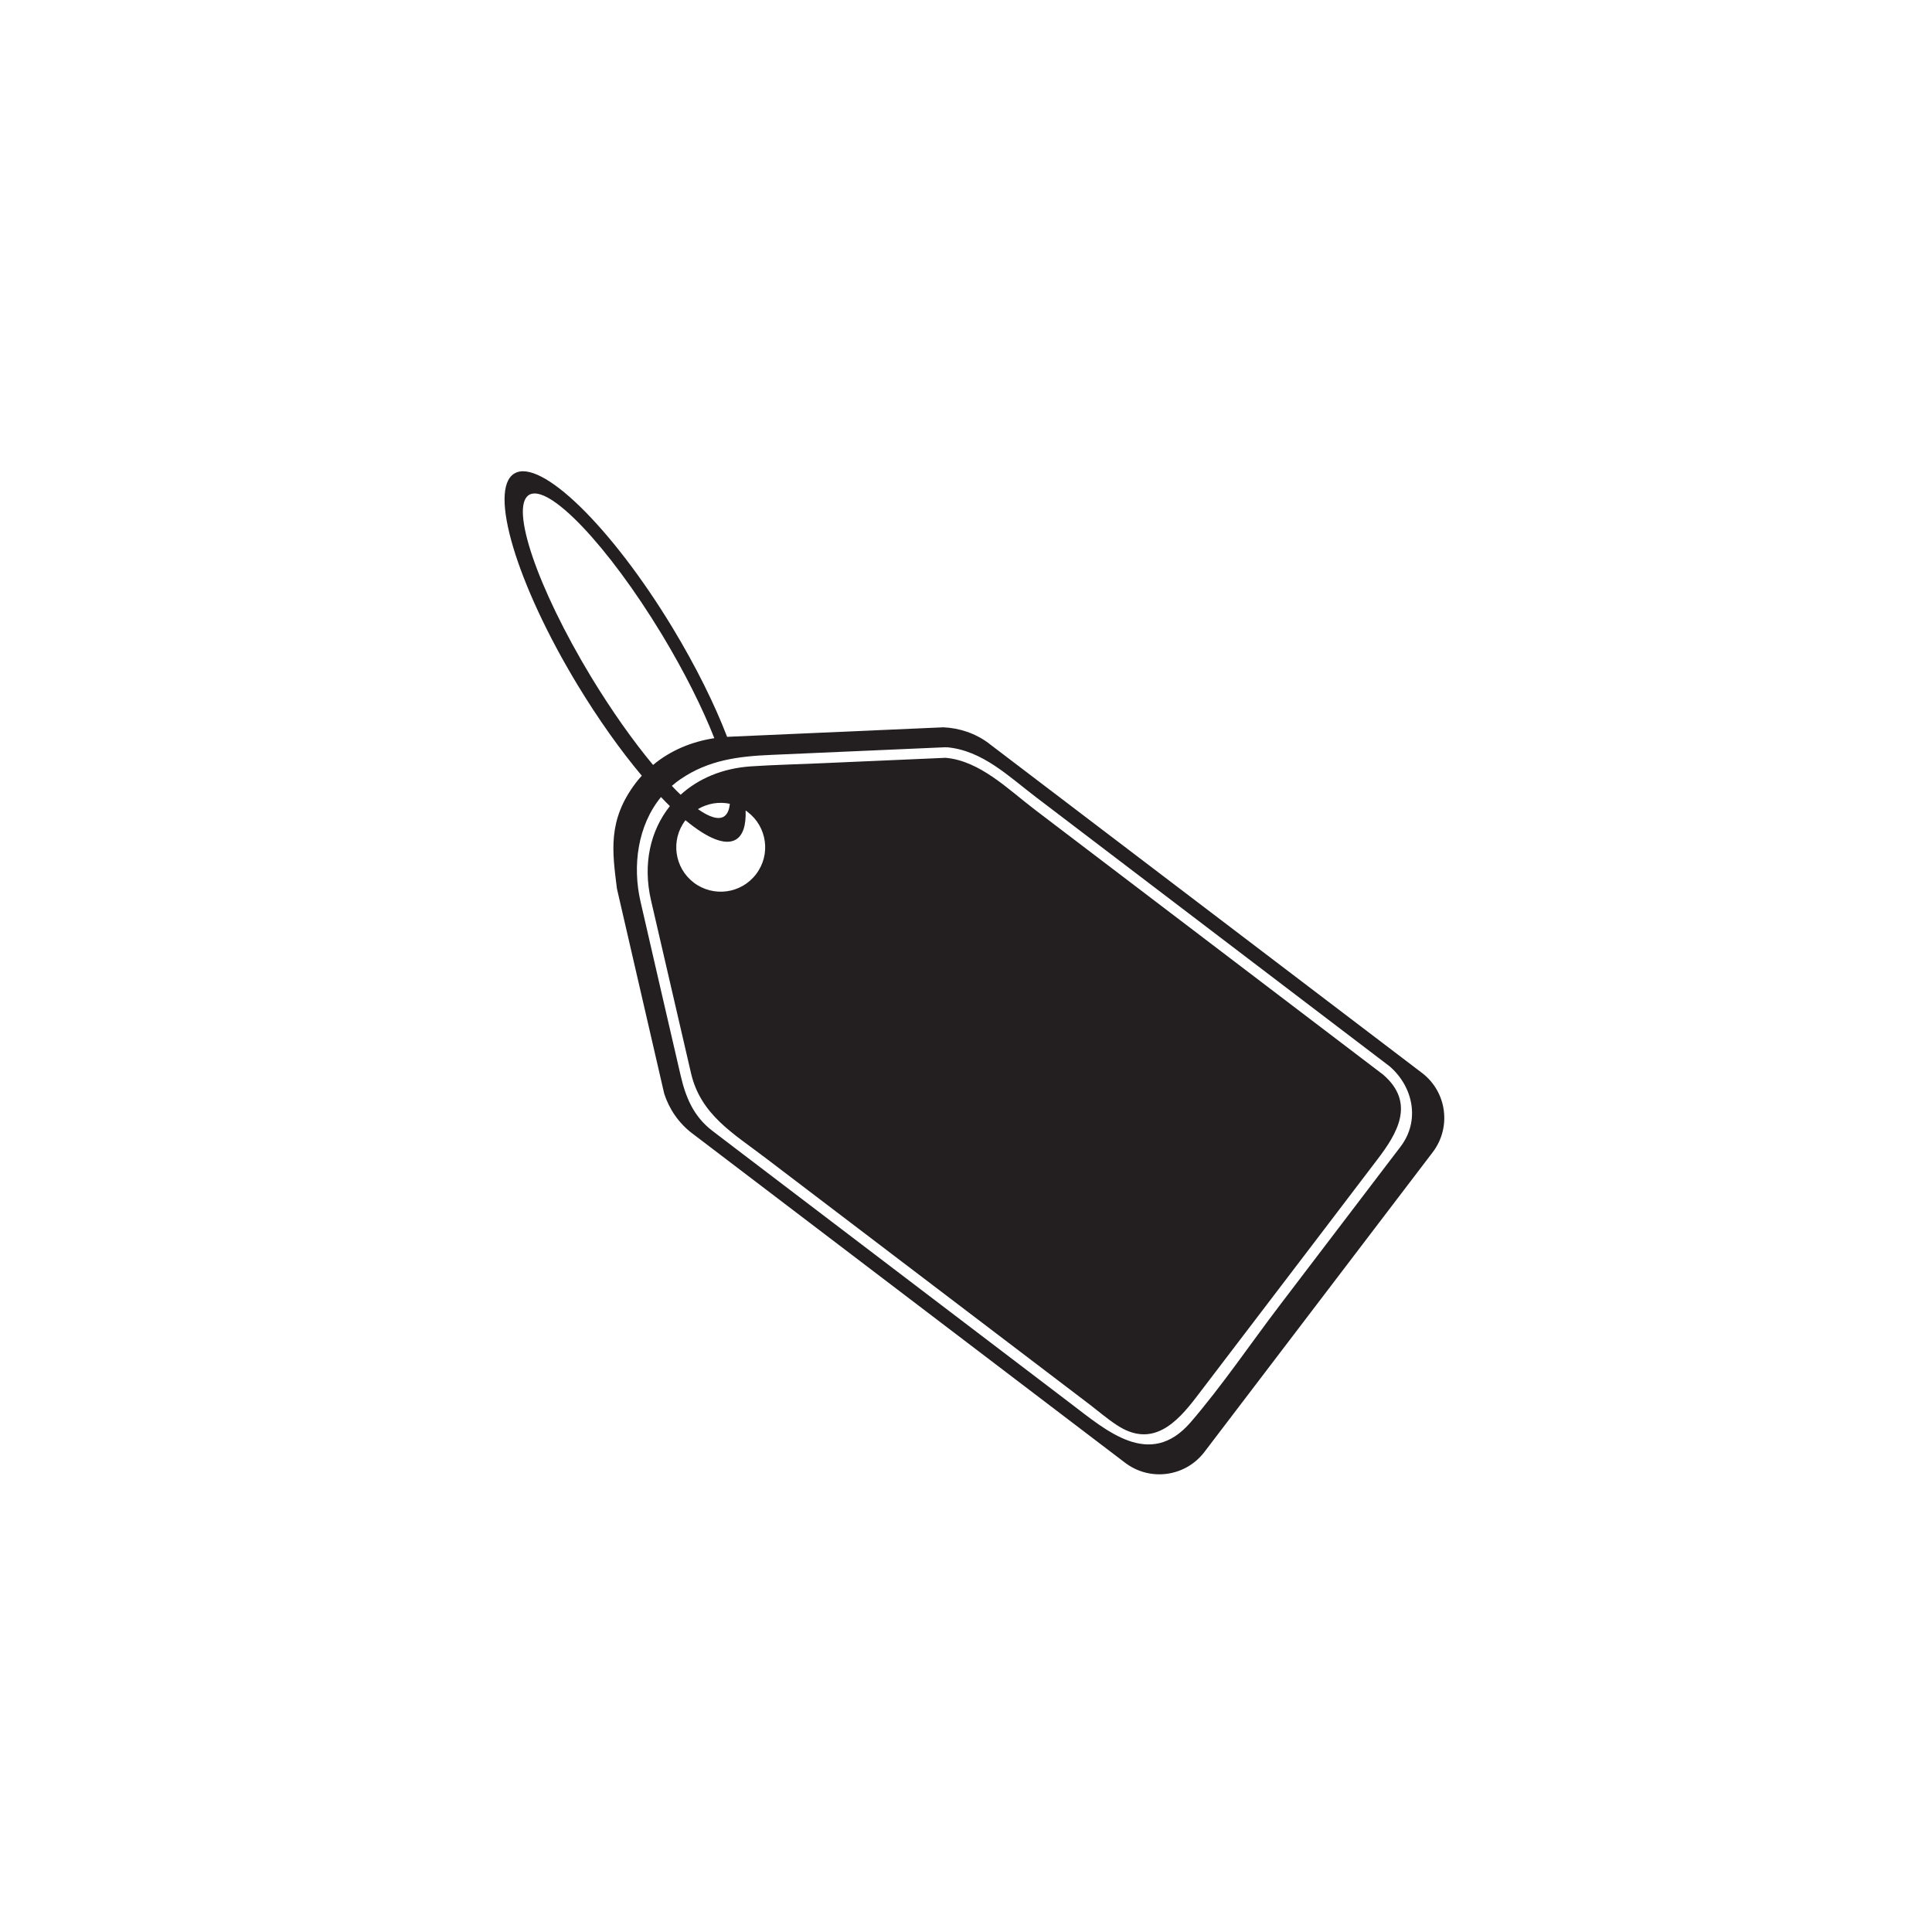 <svg xmlns="http://www.w3.org/2000/svg" xmlns:xlink="http://www.w3.org/1999/xlink" width="100" zoomAndPan="magnify" viewBox="0 0 75 75" height="100" preserveAspectRatio="xMidYMid meet" version="1.0"><defs><clipPath id="id1"><path d="M 19 18 L 56.402 18 L 56.402 57.516 L 19 57.516 Z M 19 18 " clip-rule="nonzero"/></clipPath></defs><g clip-path="url(#id1)"><path fill="rgb(13.73%, 12.16%, 12.549%)" d="M 28.57 32.59 C 28.848 32.422 28.965 32.027 28.945 31.465 C 28.973 31.48 28.996 31.496 29.023 31.52 C 29.781 32.094 29.93 33.176 29.352 33.934 C 28.773 34.695 27.691 34.84 26.93 34.262 C 26.176 33.684 26.027 32.605 26.605 31.848 L 26.609 31.84 C 27.457 32.543 28.156 32.84 28.57 32.59 Z M 28.332 31.203 C 28.309 31.445 28.234 31.613 28.102 31.699 C 27.883 31.832 27.531 31.719 27.094 31.41 C 27.465 31.188 27.91 31.113 28.332 31.203 Z M 46.215 55.219 C 44.633 57.043 42.949 55.535 41.555 54.477 C 37.344 51.27 33.129 48.066 28.914 44.859 C 28.5 44.543 28.082 44.223 27.664 43.906 C 26.914 43.336 26.613 42.586 26.414 41.715 C 25.898 39.48 25.379 37.246 24.867 35.008 C 24.543 33.617 24.754 32.043 25.66 30.941 C 25.773 31.062 25.891 31.184 26.004 31.293 C 25.25 32.242 24.945 33.535 25.273 34.953 C 25.789 37.188 26.309 39.426 26.824 41.656 C 27.199 43.281 28.473 44 29.715 44.949 C 31.898 46.609 34.086 48.277 36.273 49.938 C 38.285 51.469 40.301 53 42.312 54.531 C 42.652 54.793 42.984 55.078 43.34 55.312 C 44.73 56.242 45.68 55.234 46.457 54.215 C 48.078 52.09 49.699 49.965 51.316 47.84 C 52.035 46.898 52.75 45.957 53.465 45.016 C 54.242 44 54.961 42.816 53.695 41.719 C 50.953 39.633 48.207 37.547 45.465 35.457 C 43.699 34.117 41.938 32.773 40.172 31.43 C 39.141 30.648 38.047 29.535 36.707 29.418 C 35.07 29.492 33.43 29.562 31.793 29.633 C 30.914 29.672 30.031 29.691 29.152 29.75 C 28.043 29.824 27.109 30.227 26.422 30.852 C 26.312 30.746 26.195 30.633 26.082 30.508 C 26.184 30.418 26.297 30.328 26.414 30.25 C 27.5 29.504 28.664 29.359 29.934 29.305 C 32.191 29.207 34.445 29.105 36.703 29.008 C 36.723 29.008 36.738 29.012 36.754 29.016 L 36.754 29.008 C 38.141 29.129 39.164 30.148 40.227 30.953 C 42.008 32.309 43.789 33.664 45.57 35.02 C 48.363 37.145 51.152 39.27 53.945 41.395 C 54.863 42.188 55.137 43.508 54.367 44.516 C 54.113 44.852 53.859 45.184 53.602 45.52 C 52.297 47.23 50.992 48.945 49.688 50.66 C 48.539 52.168 47.453 53.781 46.215 55.219 Z M 22.949 26.281 C 20.863 22.832 19.781 19.668 20.539 19.211 C 21.297 18.754 23.602 21.18 25.691 24.625 C 26.57 26.082 27.27 27.484 27.73 28.656 C 26.855 28.789 26.023 29.133 25.352 29.695 C 24.586 28.777 23.754 27.605 22.949 26.281 Z M 55.203 41.652 L 38.418 28.883 L 38.406 28.871 C 37.871 28.465 37.246 28.262 36.621 28.234 L 36.625 28.234 L 28.355 28.598 C 28.312 28.598 28.27 28.602 28.227 28.605 C 27.738 27.332 27.016 25.871 26.109 24.371 C 23.734 20.449 20.98 17.766 19.965 18.383 C 18.949 18.996 20.051 22.676 22.426 26.598 C 23.242 27.941 24.098 29.141 24.914 30.113 C 24.836 30.199 24.758 30.289 24.688 30.383 C 23.574 31.844 23.773 33.07 23.949 34.496 L 25.785 42.457 C 25.977 43.051 26.344 43.598 26.879 44.004 L 26.883 44.008 L 26.891 44.012 L 43.672 56.781 C 44.641 57.52 46.016 57.332 46.754 56.367 L 55.617 44.73 C 56.352 43.766 56.168 42.387 55.203 41.652 " fill-opacity="1" fill-rule="nonzero"/></g></svg>